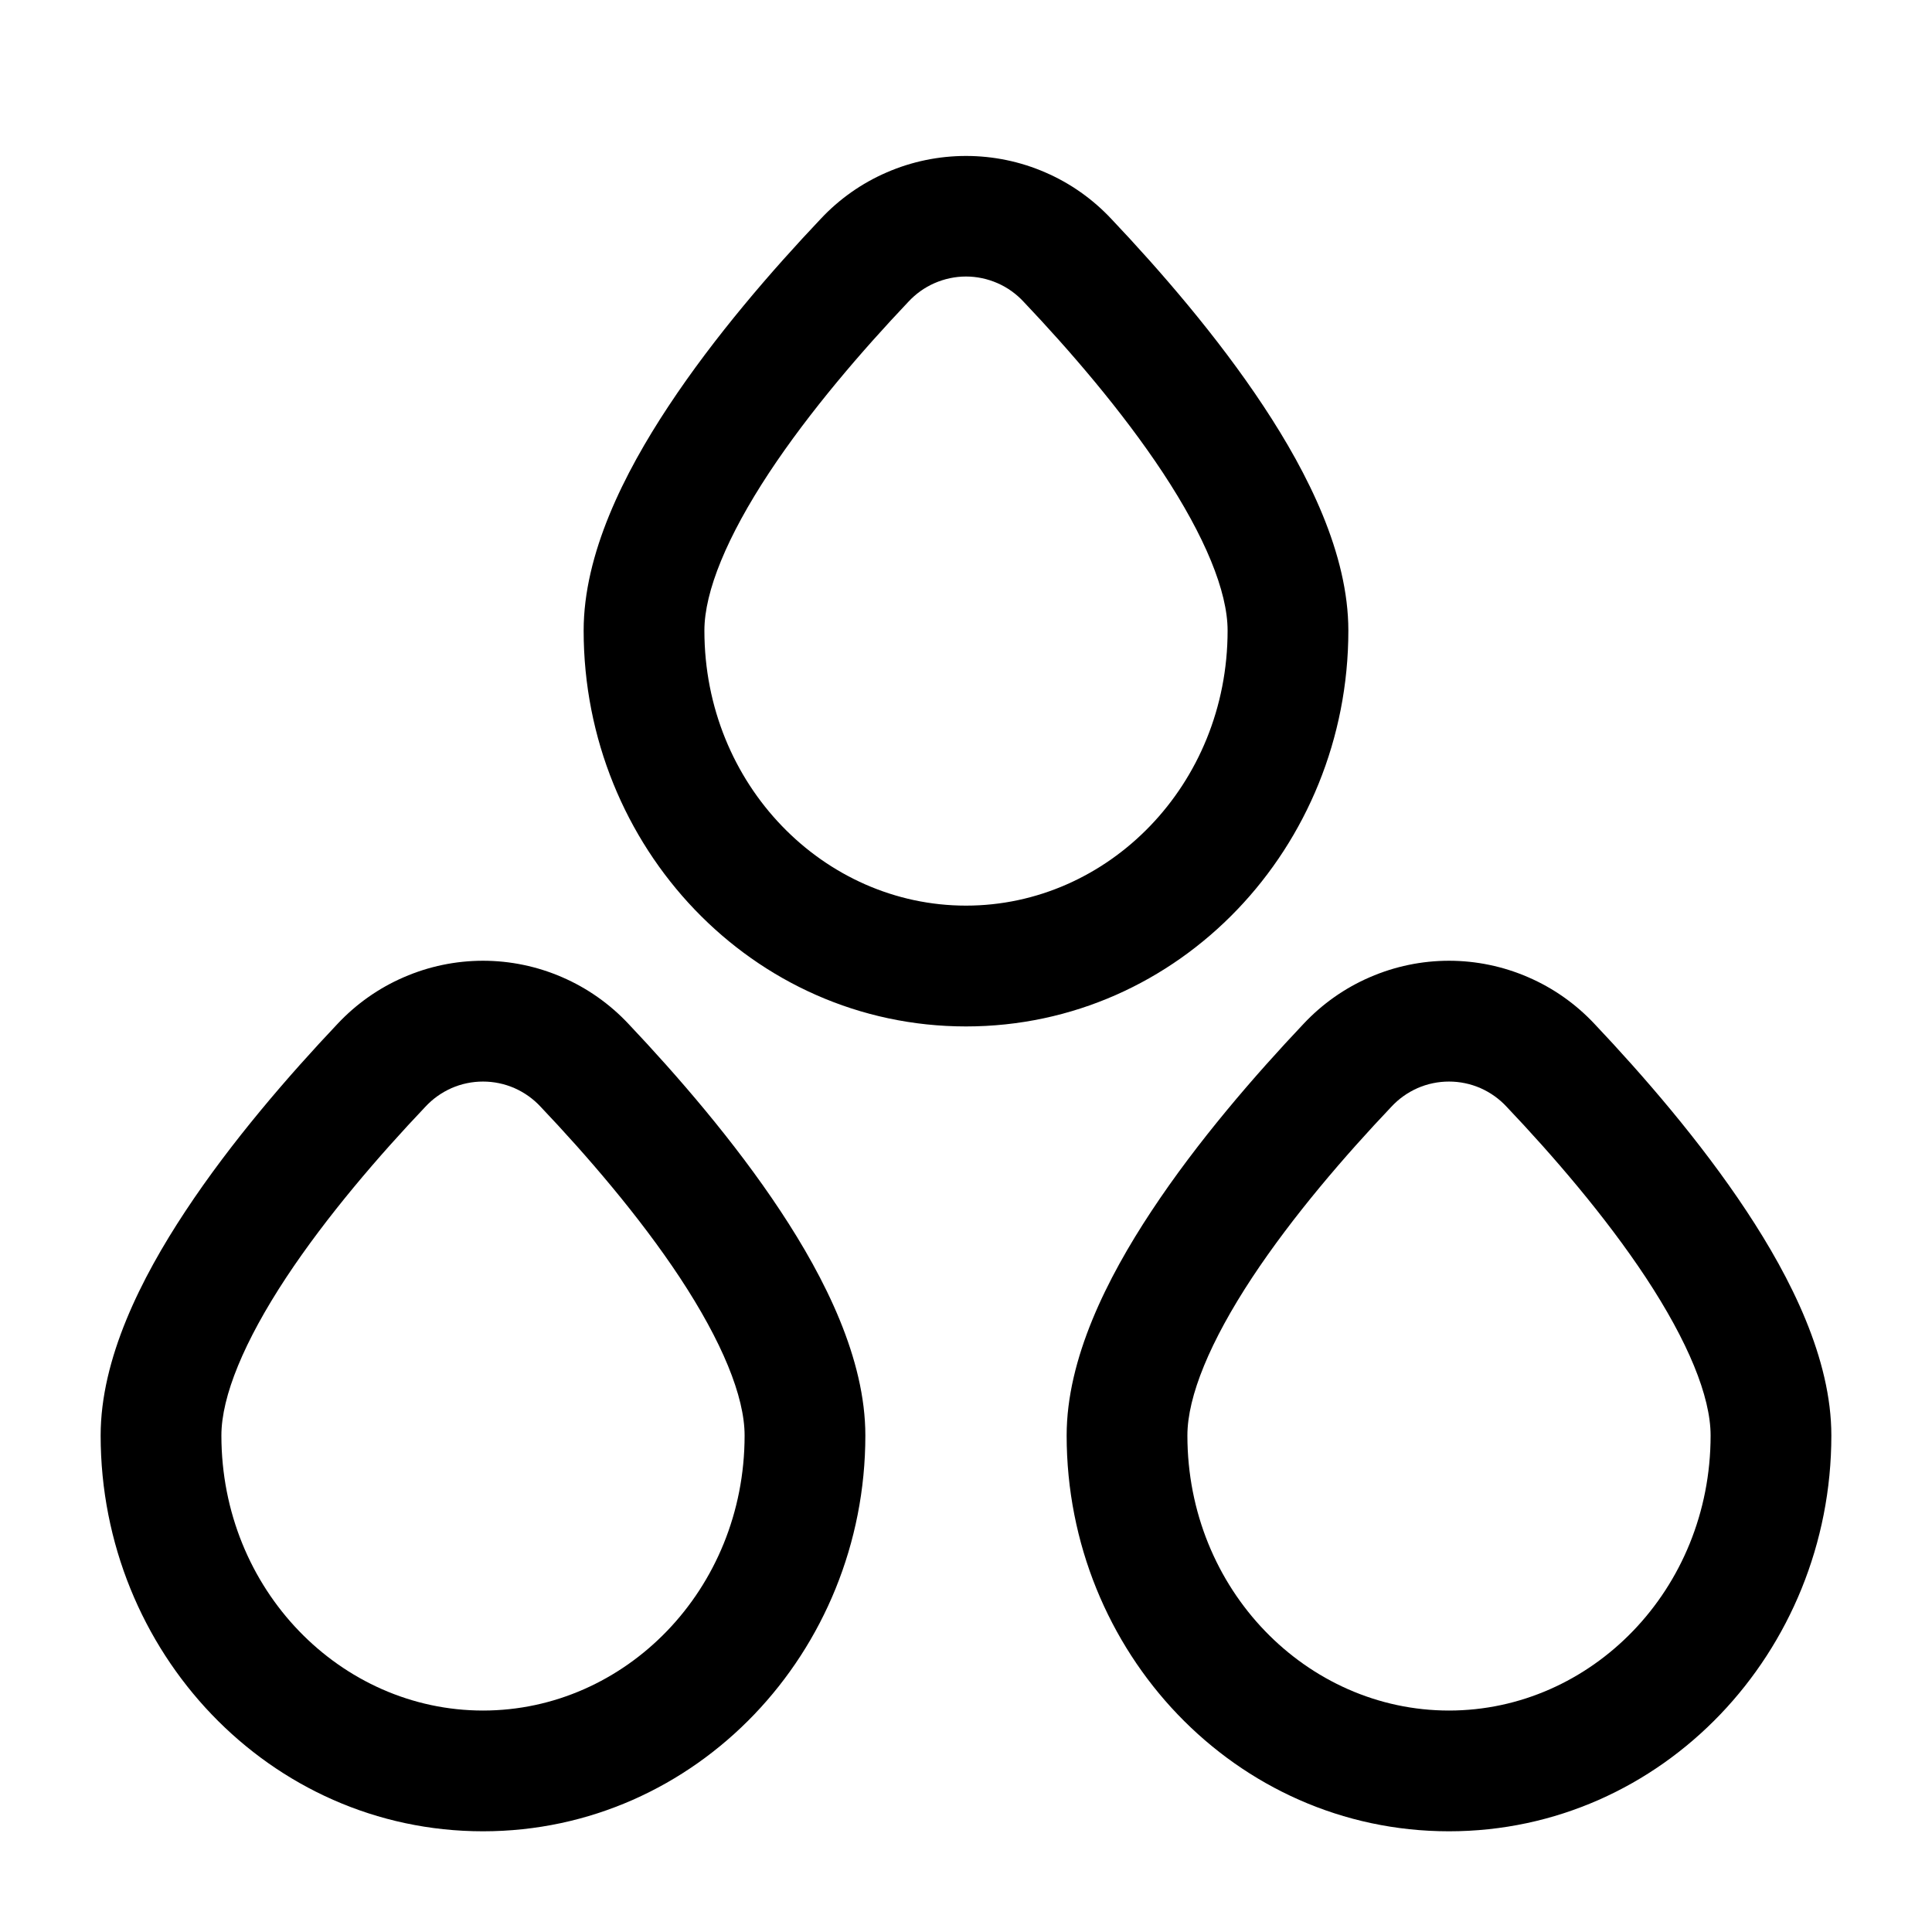<svg width="32" height="32" viewBox="0 0 32 32" fill="none" xmlns="http://www.w3.org/2000/svg">
<path fill-rule="evenodd" clip-rule="evenodd" d="M16.956 5C16.834 4.868 16.687 4.762 16.522 4.69C16.357 4.618 16.18 4.58 16 4.58C15.82 4.58 15.643 4.618 15.478 4.69C15.313 4.762 15.166 4.868 15.044 5C14.281 5.805 13.412 6.811 12.74 7.828C12.044 8.884 11.667 9.795 11.667 10.444C11.667 12.999 13.645 15 16 15C18.355 15 20.333 13 20.333 10.444C20.333 9.795 19.956 8.884 19.26 7.828C18.588 6.811 17.719 5.804 16.956 5ZM13.592 3.627C13.9 3.297 14.273 3.034 14.688 2.855C15.102 2.675 15.549 2.583 16 2.583C16.451 2.583 16.898 2.675 17.312 2.855C17.727 3.034 18.099 3.297 18.408 3.627C19.208 4.472 20.165 5.573 20.928 6.728C21.667 7.845 22.333 9.176 22.333 10.445C22.333 14.027 19.536 17.001 16 17.001C12.464 17.001 9.667 14.028 9.667 10.445C9.667 9.176 10.333 7.845 11.072 6.728C11.835 5.572 12.792 4.472 13.592 3.627ZM8.956 18.333C8.834 18.201 8.687 18.096 8.522 18.023C8.357 17.951 8.18 17.914 8 17.914C7.82 17.914 7.642 17.951 7.478 18.023C7.313 18.096 7.166 18.201 7.044 18.333C6.281 19.137 5.412 20.143 4.74 21.16C4.044 22.216 3.667 23.127 3.667 23.776C3.667 26.331 5.645 28.332 8 28.332C10.355 28.332 12.333 26.332 12.333 23.776C12.333 23.127 11.956 22.216 11.26 21.16C10.588 20.143 9.719 19.137 8.956 18.333ZM5.592 16.957C5.901 16.628 6.273 16.365 6.688 16.186C7.102 16.006 7.548 15.913 8 15.913C8.451 15.913 8.898 16.006 9.312 16.186C9.726 16.365 10.099 16.628 10.408 16.957C11.208 17.803 12.165 18.904 12.928 20.059C13.667 21.176 14.333 22.507 14.333 23.776C14.333 27.357 11.536 30.332 8 30.332C4.464 30.332 1.667 27.359 1.667 23.776C1.667 22.507 2.333 21.176 3.072 20.059C3.835 18.903 4.792 17.803 5.592 16.957ZM24.956 18.333C24.834 18.201 24.687 18.096 24.522 18.023C24.357 17.951 24.18 17.914 24 17.914C23.82 17.914 23.642 17.951 23.478 18.023C23.313 18.096 23.166 18.201 23.044 18.333C22.281 19.137 21.412 20.143 20.74 21.16C20.044 22.216 19.667 23.127 19.667 23.776C19.667 26.331 21.645 28.332 24 28.332C26.355 28.332 28.333 26.332 28.333 23.776C28.333 23.127 27.956 22.216 27.26 21.16C26.588 20.143 25.719 19.137 24.956 18.333ZM21.592 16.957C21.901 16.628 22.273 16.365 22.688 16.186C23.102 16.006 23.549 15.913 24 15.913C24.451 15.913 24.898 16.006 25.312 16.186C25.727 16.365 26.099 16.628 26.408 16.957C27.208 17.803 28.165 18.904 28.928 20.059C29.667 21.176 30.333 22.507 30.333 23.776C30.333 27.357 27.536 30.332 24 30.332C20.464 30.332 17.667 27.359 17.667 23.776C17.667 22.507 18.333 21.176 19.072 20.059C19.835 18.903 20.792 17.803 21.592 16.957Z" fill="black"/>
</svg>
